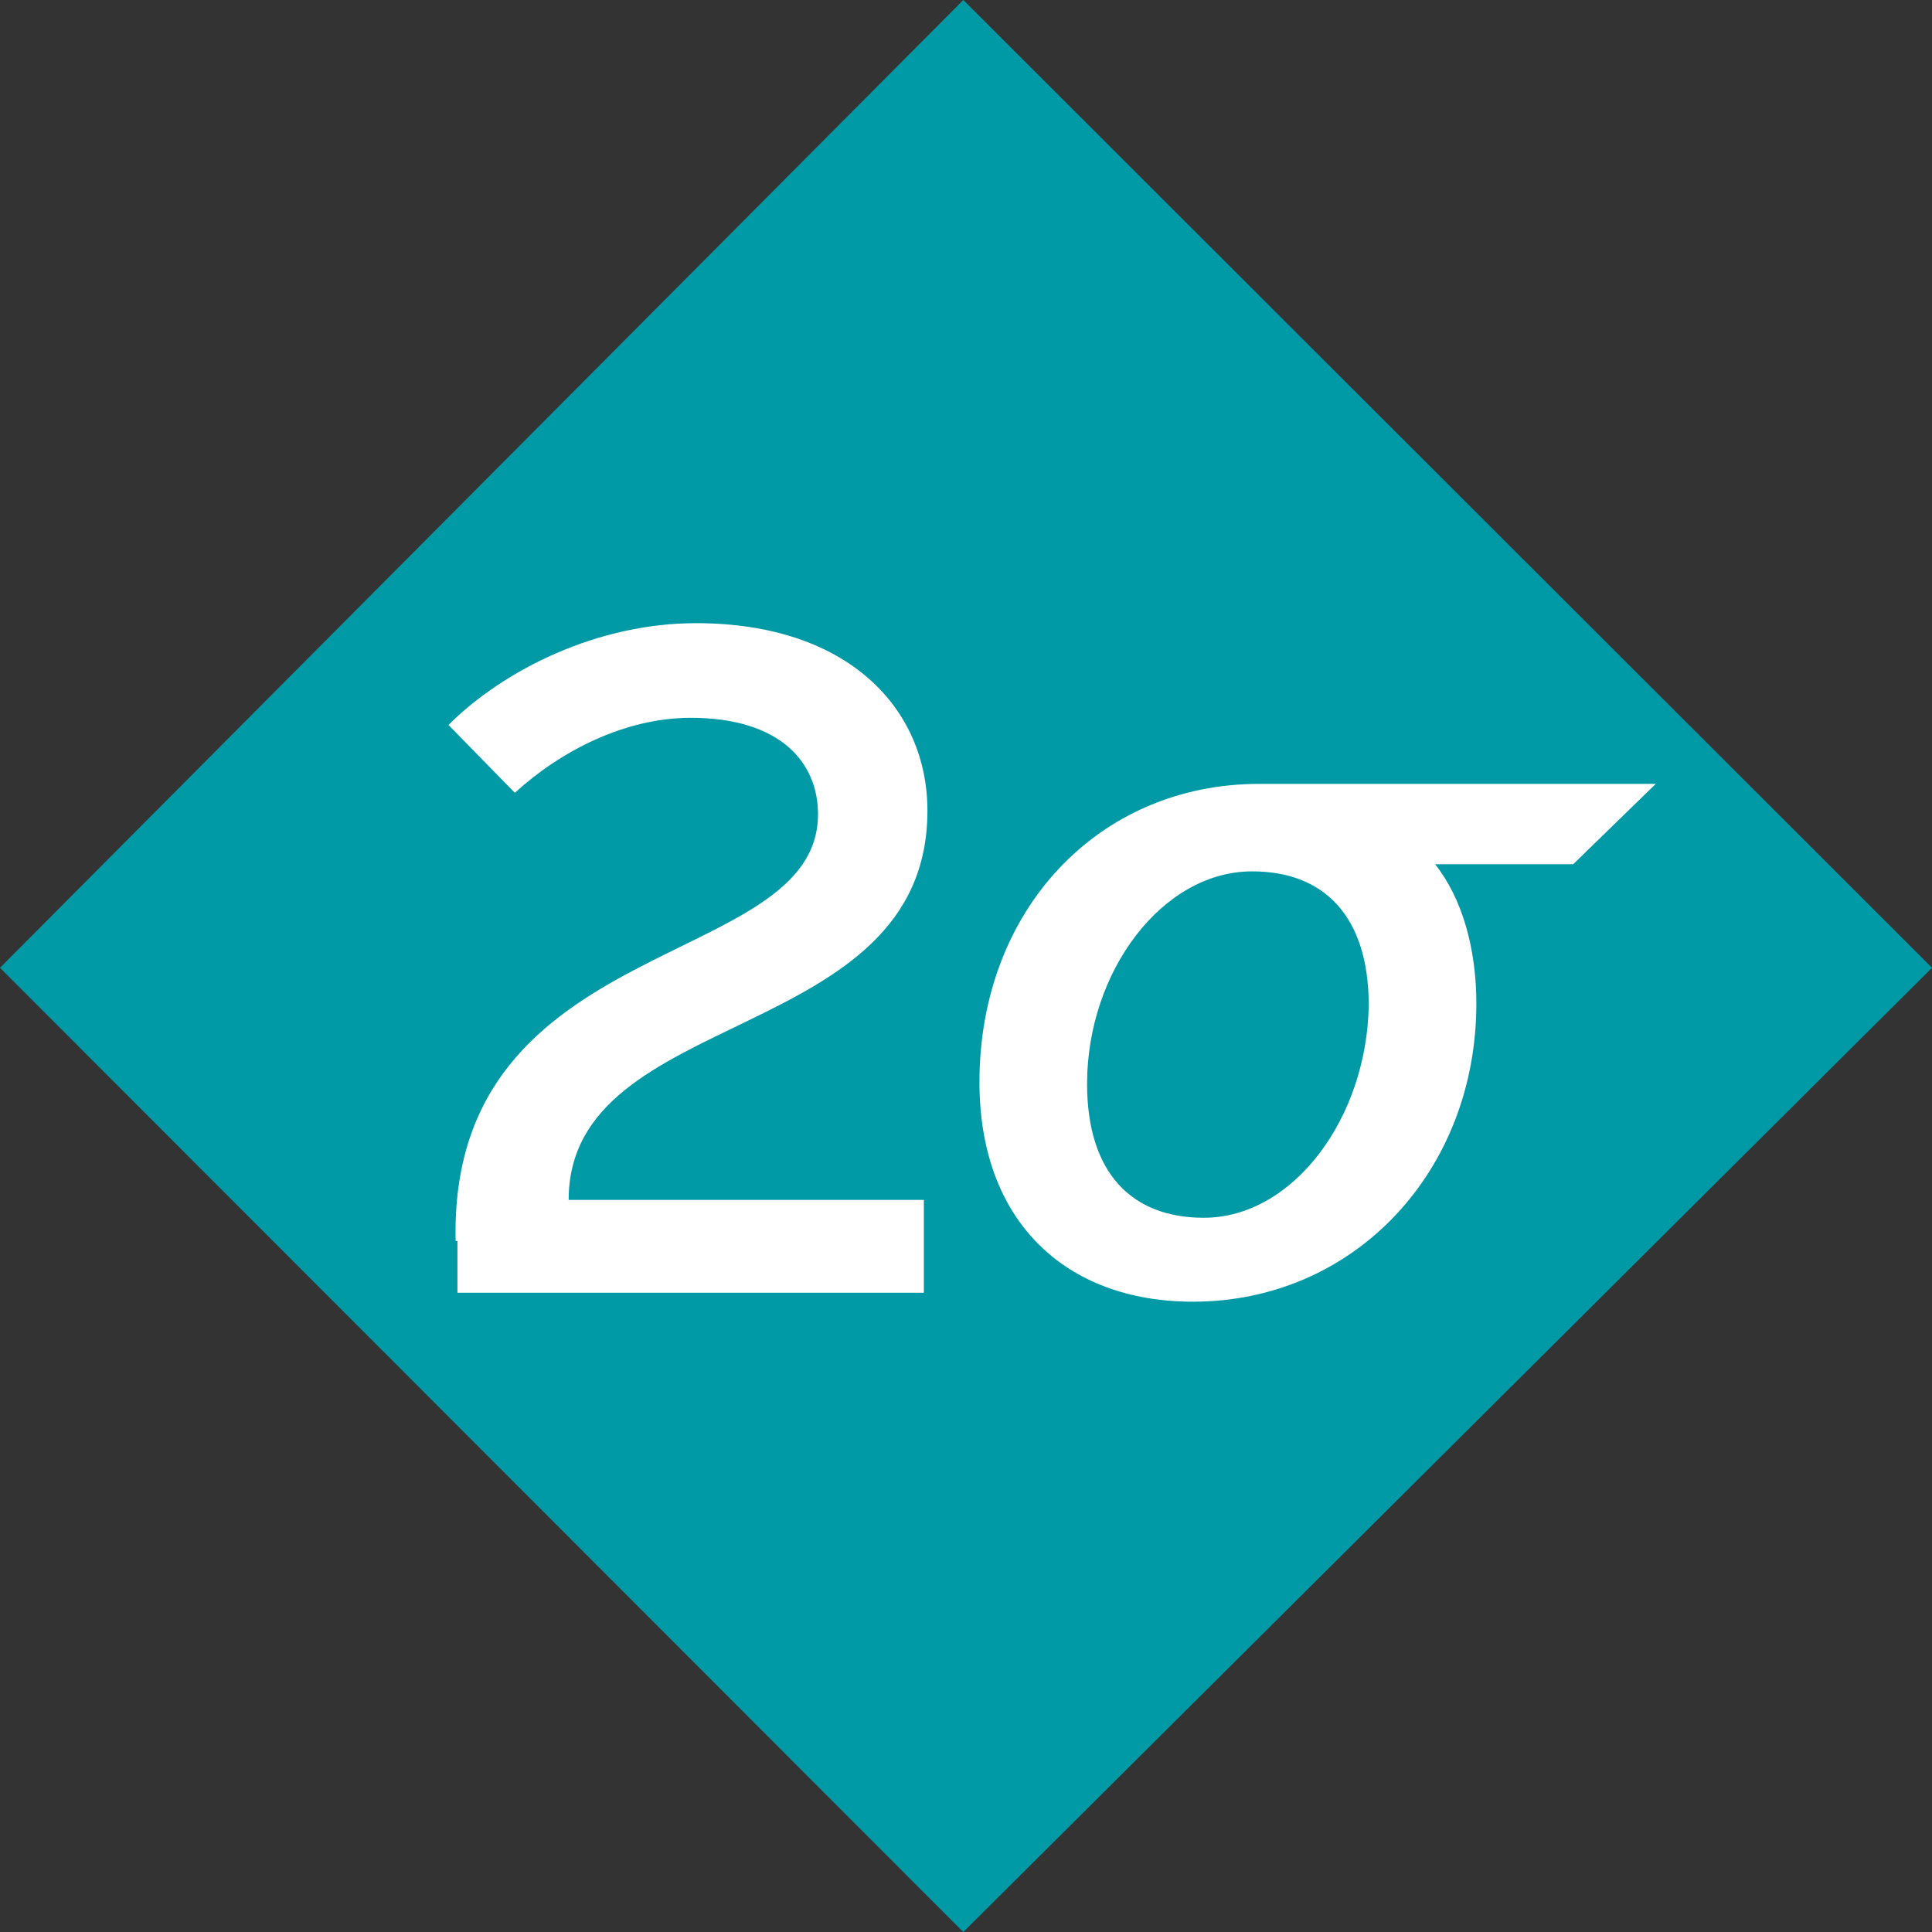 <svg xmlns:xlink="http://www.w3.org/1999/xlink" xmlns="http://www.w3.org/2000/svg" width="1500" height="1500" viewBox="0 0 800 800" fill="none"><rect x="0" y="0" width="800" height="800" fill="#333333" stroke="none"/><path d="M398.886 0L0 400.739L398.886 800L800 400.739L398.886 0Z" fill="#009AA6"></path><path d="M188.672 513.863C185.701 385.212 338.719 402.218 338.719 337.153C338.719 315.712 323.12 297.227 285.98 297.227C258.496 297.227 231.755 311.276 213.185 328.281C185.701 300.185 185.701 300.185 185.701 300.185C208.728 277.264 247.354 258.041 288.208 258.041C351.346 258.041 384.03 293.531 384.03 335.675C384.03 433.272 235.469 416.266 235.469 496.858C382.544 496.858 382.544 496.858 382.544 496.858C382.544 535.305 382.544 535.305 382.544 535.305C189.415 535.305 189.415 535.305 189.415 535.305V513.863H188.672Z" fill="white"></path><path d="M498.422 504.251C468.709 504.251 450.139 485.767 450.139 448.799C450.139 402.218 481.337 360.813 518.477 360.813C548.189 360.813 566.76 379.298 566.76 416.266C566.017 462.847 535.562 504.251 498.422 504.251ZM685.608 324.584C521.448 324.584 521.448 324.584 521.448 324.584C454.596 324.584 405.571 377.079 405.571 448.059C405.571 505.73 441.226 539.002 493.965 539.002C560.817 539.002 611.328 485.028 611.328 415.527C611.328 392.606 605.385 371.904 594.243 357.856C651.439 357.856 651.439 357.856 651.439 357.856L685.608 324.584Z" fill="white"></path></svg>